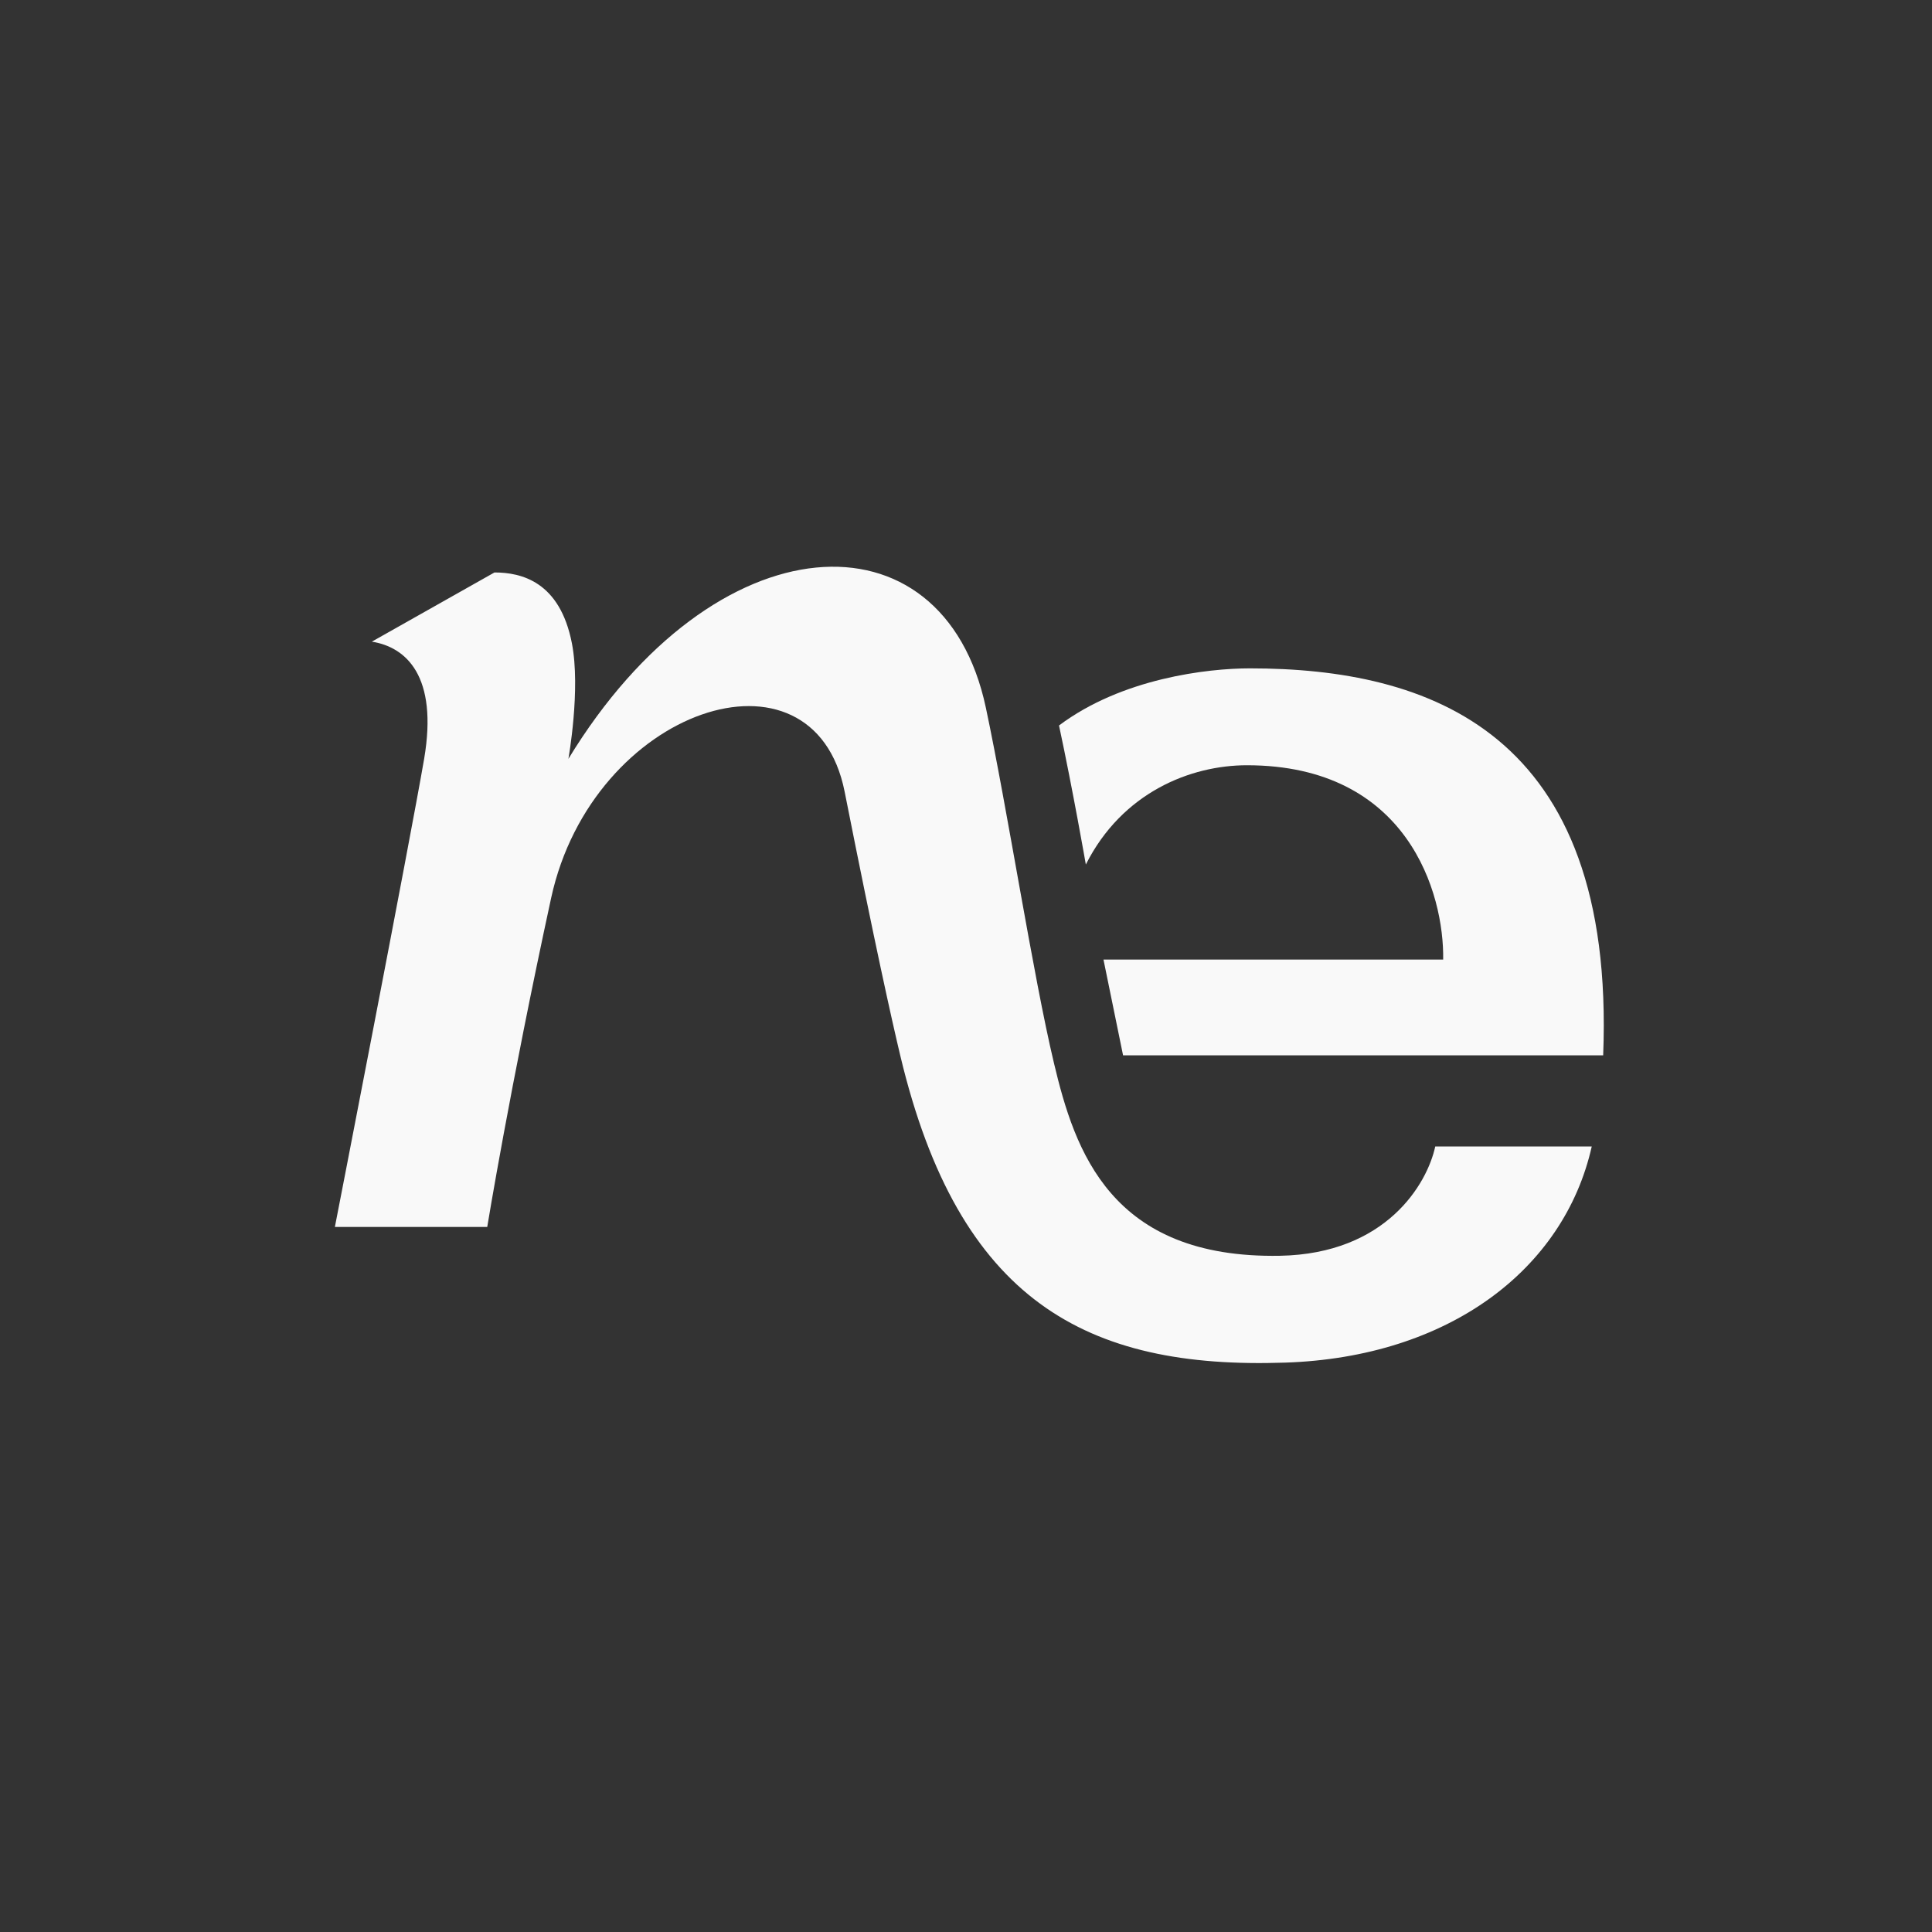 <svg width="150" height="150" viewBox="0 0 150 150" fill="none" xmlns="http://www.w3.org/2000/svg">
<rect x="0" y="0" width="150" height="150" fill="#333333" stroke="none"/>
<path d="M97.043 51.891C93.748 51.891 87.103 52.663 82.222 56.326C83.321 61.464 84.304 67.121 84.304 67.121C87.126 61.519 92.438 59.414 96.809 59.414C109.332 59.414 112.13 69.405 112.048 74.501H85.674L87.195 81.937H124.47C125.458 56.721 110.848 51.891 97.043 51.891Z" fill="#F9F9F9"/>
<path d="M42.792 69.713C46.005 54.97 63.151 49.253 65.577 61.464C67.921 73.297 69.24 79.198 69.897 81.955C74.442 101.018 84.346 106.321 99.787 105.793C112.415 105.374 121.418 98.624 123.583 89.014H111.432C110.798 91.937 107.613 97.341 99.387 97.498C86.23 97.741 83.445 89.345 81.832 82.553C80.21 75.76 78.224 62.874 76.542 54.947C73.22 39.308 55.499 40.246 44.13 58.918C44.13 58.918 45.099 53.522 44.401 49.938C43.468 45.163 40.49 44.446 38.39 44.446L28.868 49.818C31.533 50.237 34.024 52.488 32.93 58.918C31.827 65.347 26 95.26 26 95.26H37.829C37.829 95.26 39.575 84.547 42.792 69.713Z" fill="#F9F9F9"/>
</svg>

